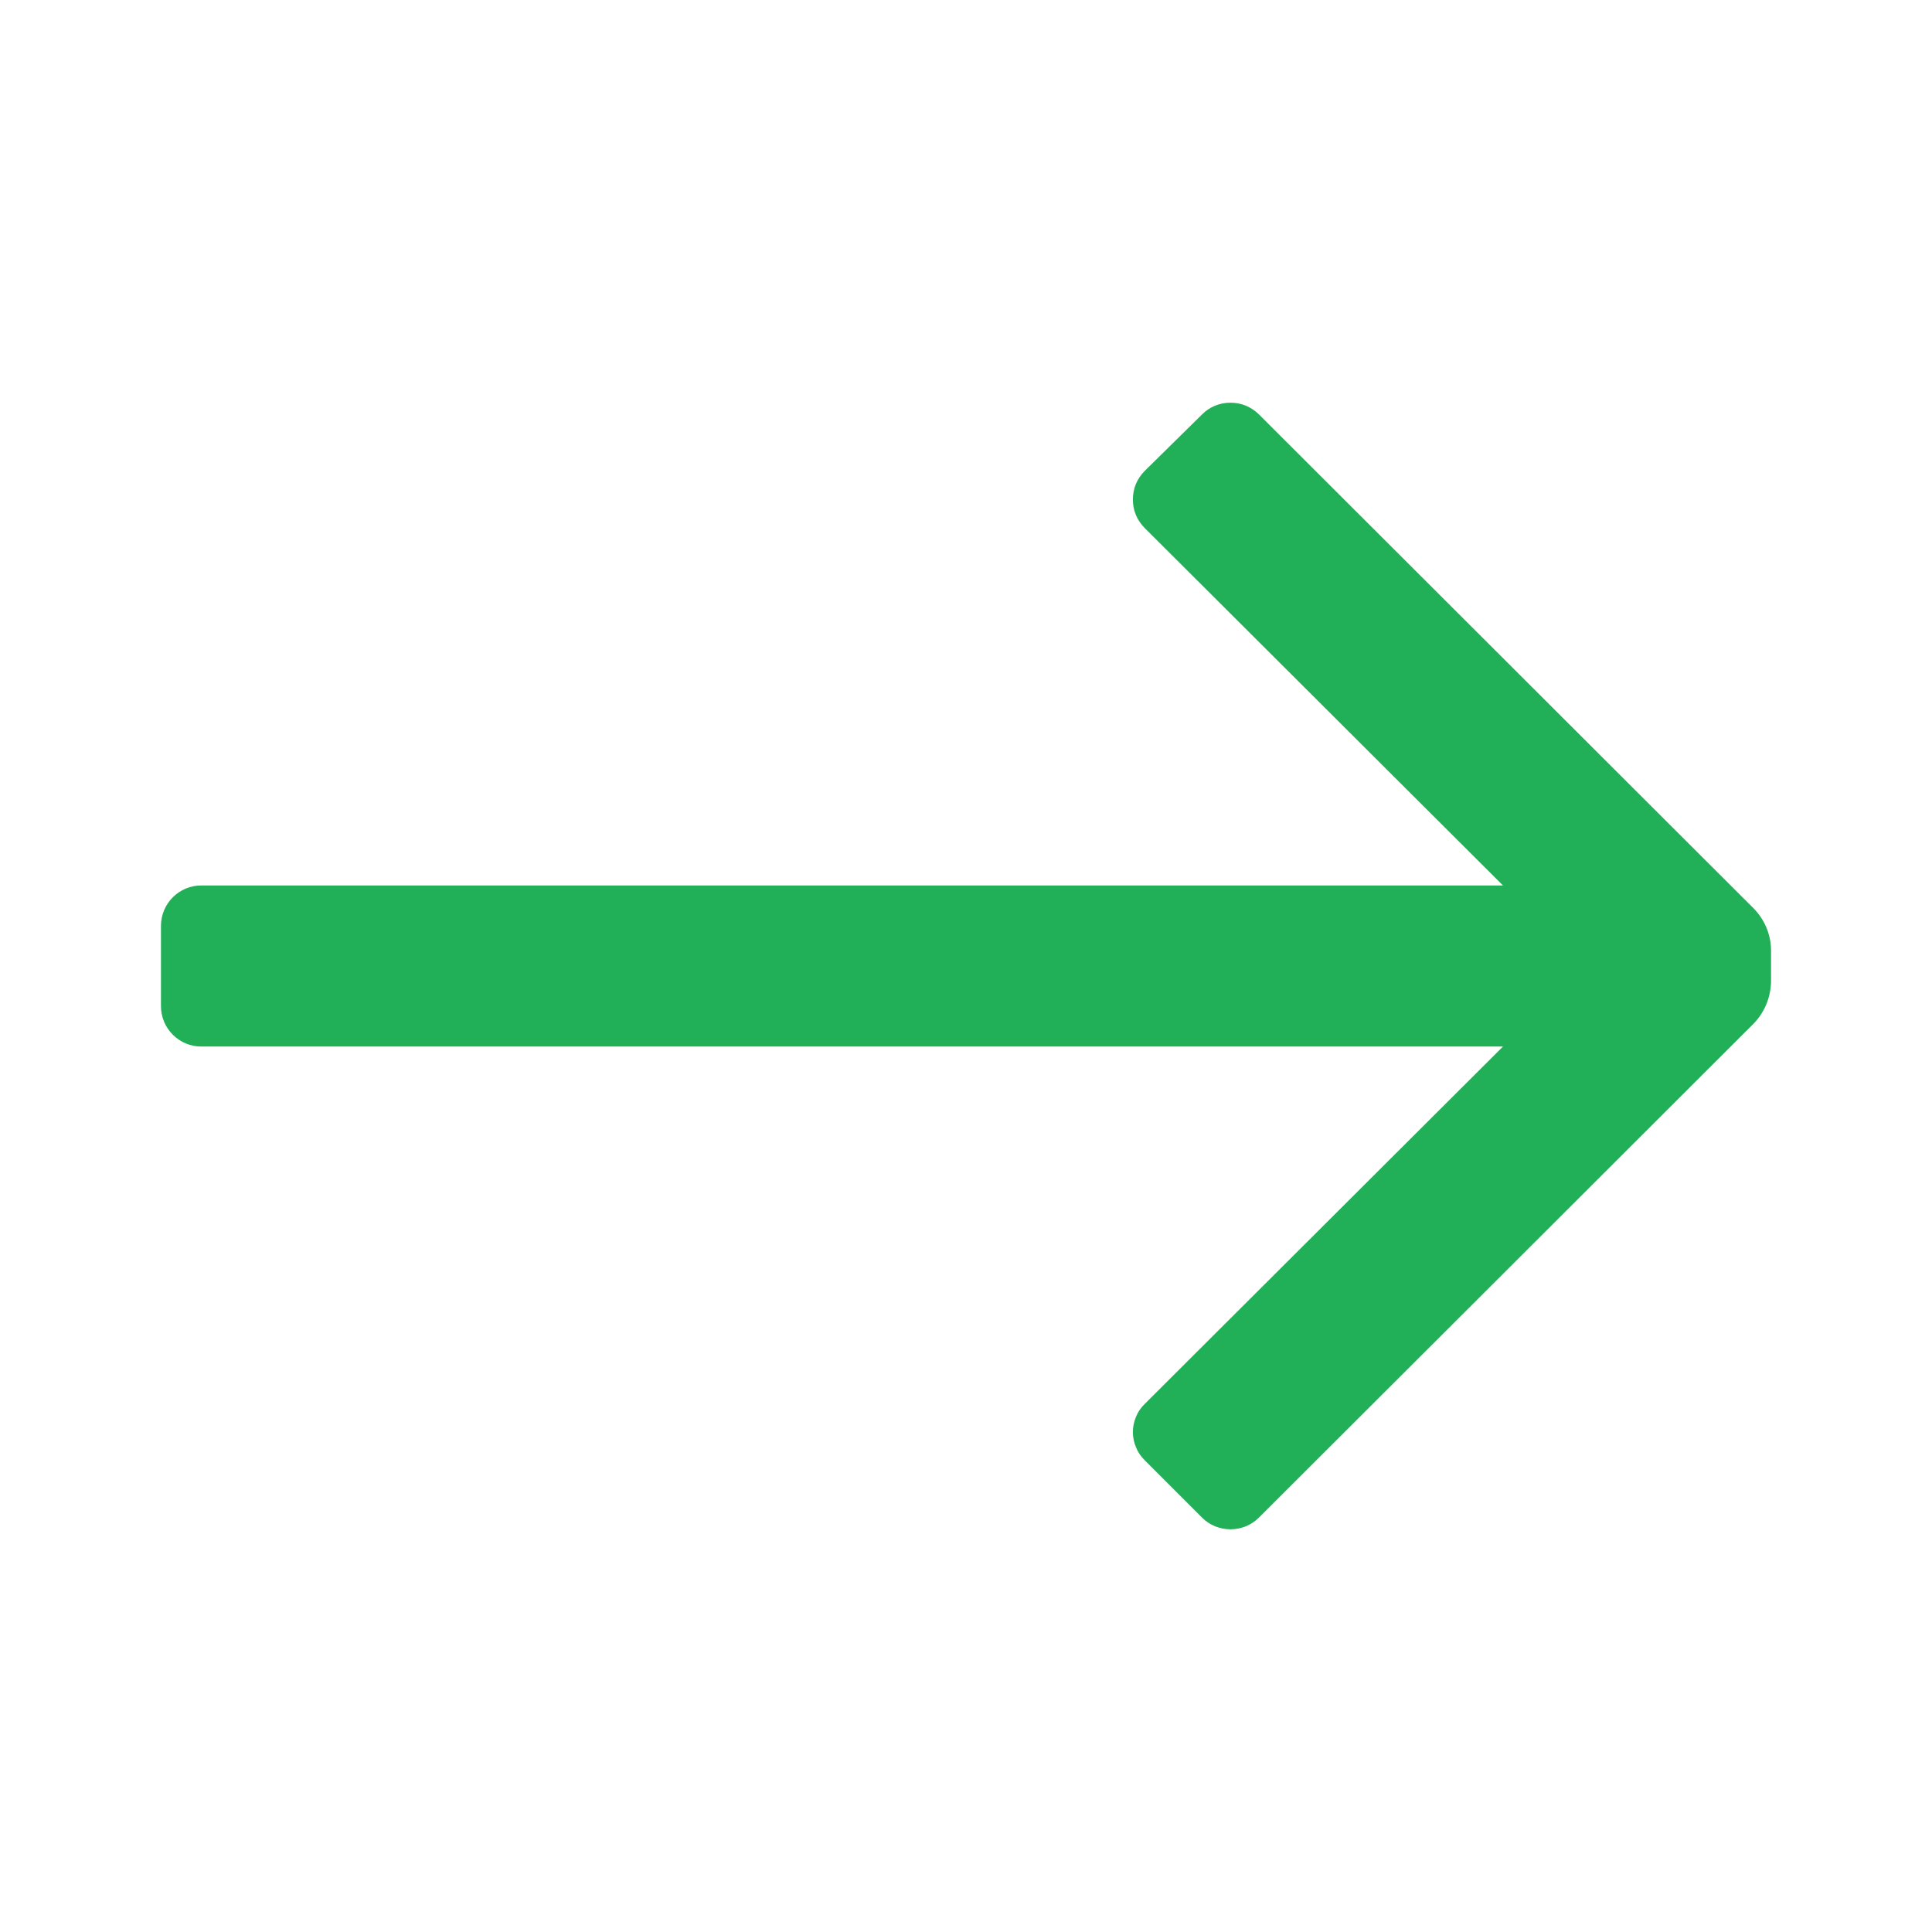<svg xmlns="http://www.w3.org/2000/svg" width="16" height="16" viewBox="0 0 16 16" fill="none"><path d="M1.333 8.333V7.667C1.333 7.578 1.369 7.493 1.431 7.431C1.494 7.368 1.578 7.333 1.667 7.333H12.447L9.48 4.373C9.449 4.342 9.424 4.305 9.407 4.265C9.39 4.224 9.382 4.181 9.382 4.137C9.382 4.093 9.39 4.049 9.407 4.008C9.424 3.968 9.449 3.931 9.48 3.9L9.954 3.433C9.984 3.402 10.021 3.377 10.062 3.36C10.103 3.343 10.146 3.335 10.19 3.335C10.234 3.335 10.278 3.343 10.318 3.36C10.359 3.377 10.396 3.402 10.427 3.433L14.52 7.52C14.614 7.614 14.667 7.741 14.667 7.873V8.127C14.665 8.259 14.613 8.386 14.52 8.48L10.427 12.567C10.396 12.598 10.359 12.623 10.318 12.64C10.278 12.656 10.234 12.665 10.19 12.665C10.146 12.665 10.103 12.656 10.062 12.64C10.021 12.623 9.984 12.598 9.954 12.567L9.48 12.093C9.449 12.063 9.424 12.027 9.408 11.986C9.391 11.947 9.382 11.903 9.382 11.86C9.382 11.816 9.391 11.774 9.408 11.733C9.424 11.693 9.449 11.657 9.48 11.627L12.447 8.667H1.667C1.578 8.667 1.494 8.632 1.431 8.569C1.369 8.507 1.333 8.422 1.333 8.333Z" fill="#21B057"></path></svg>